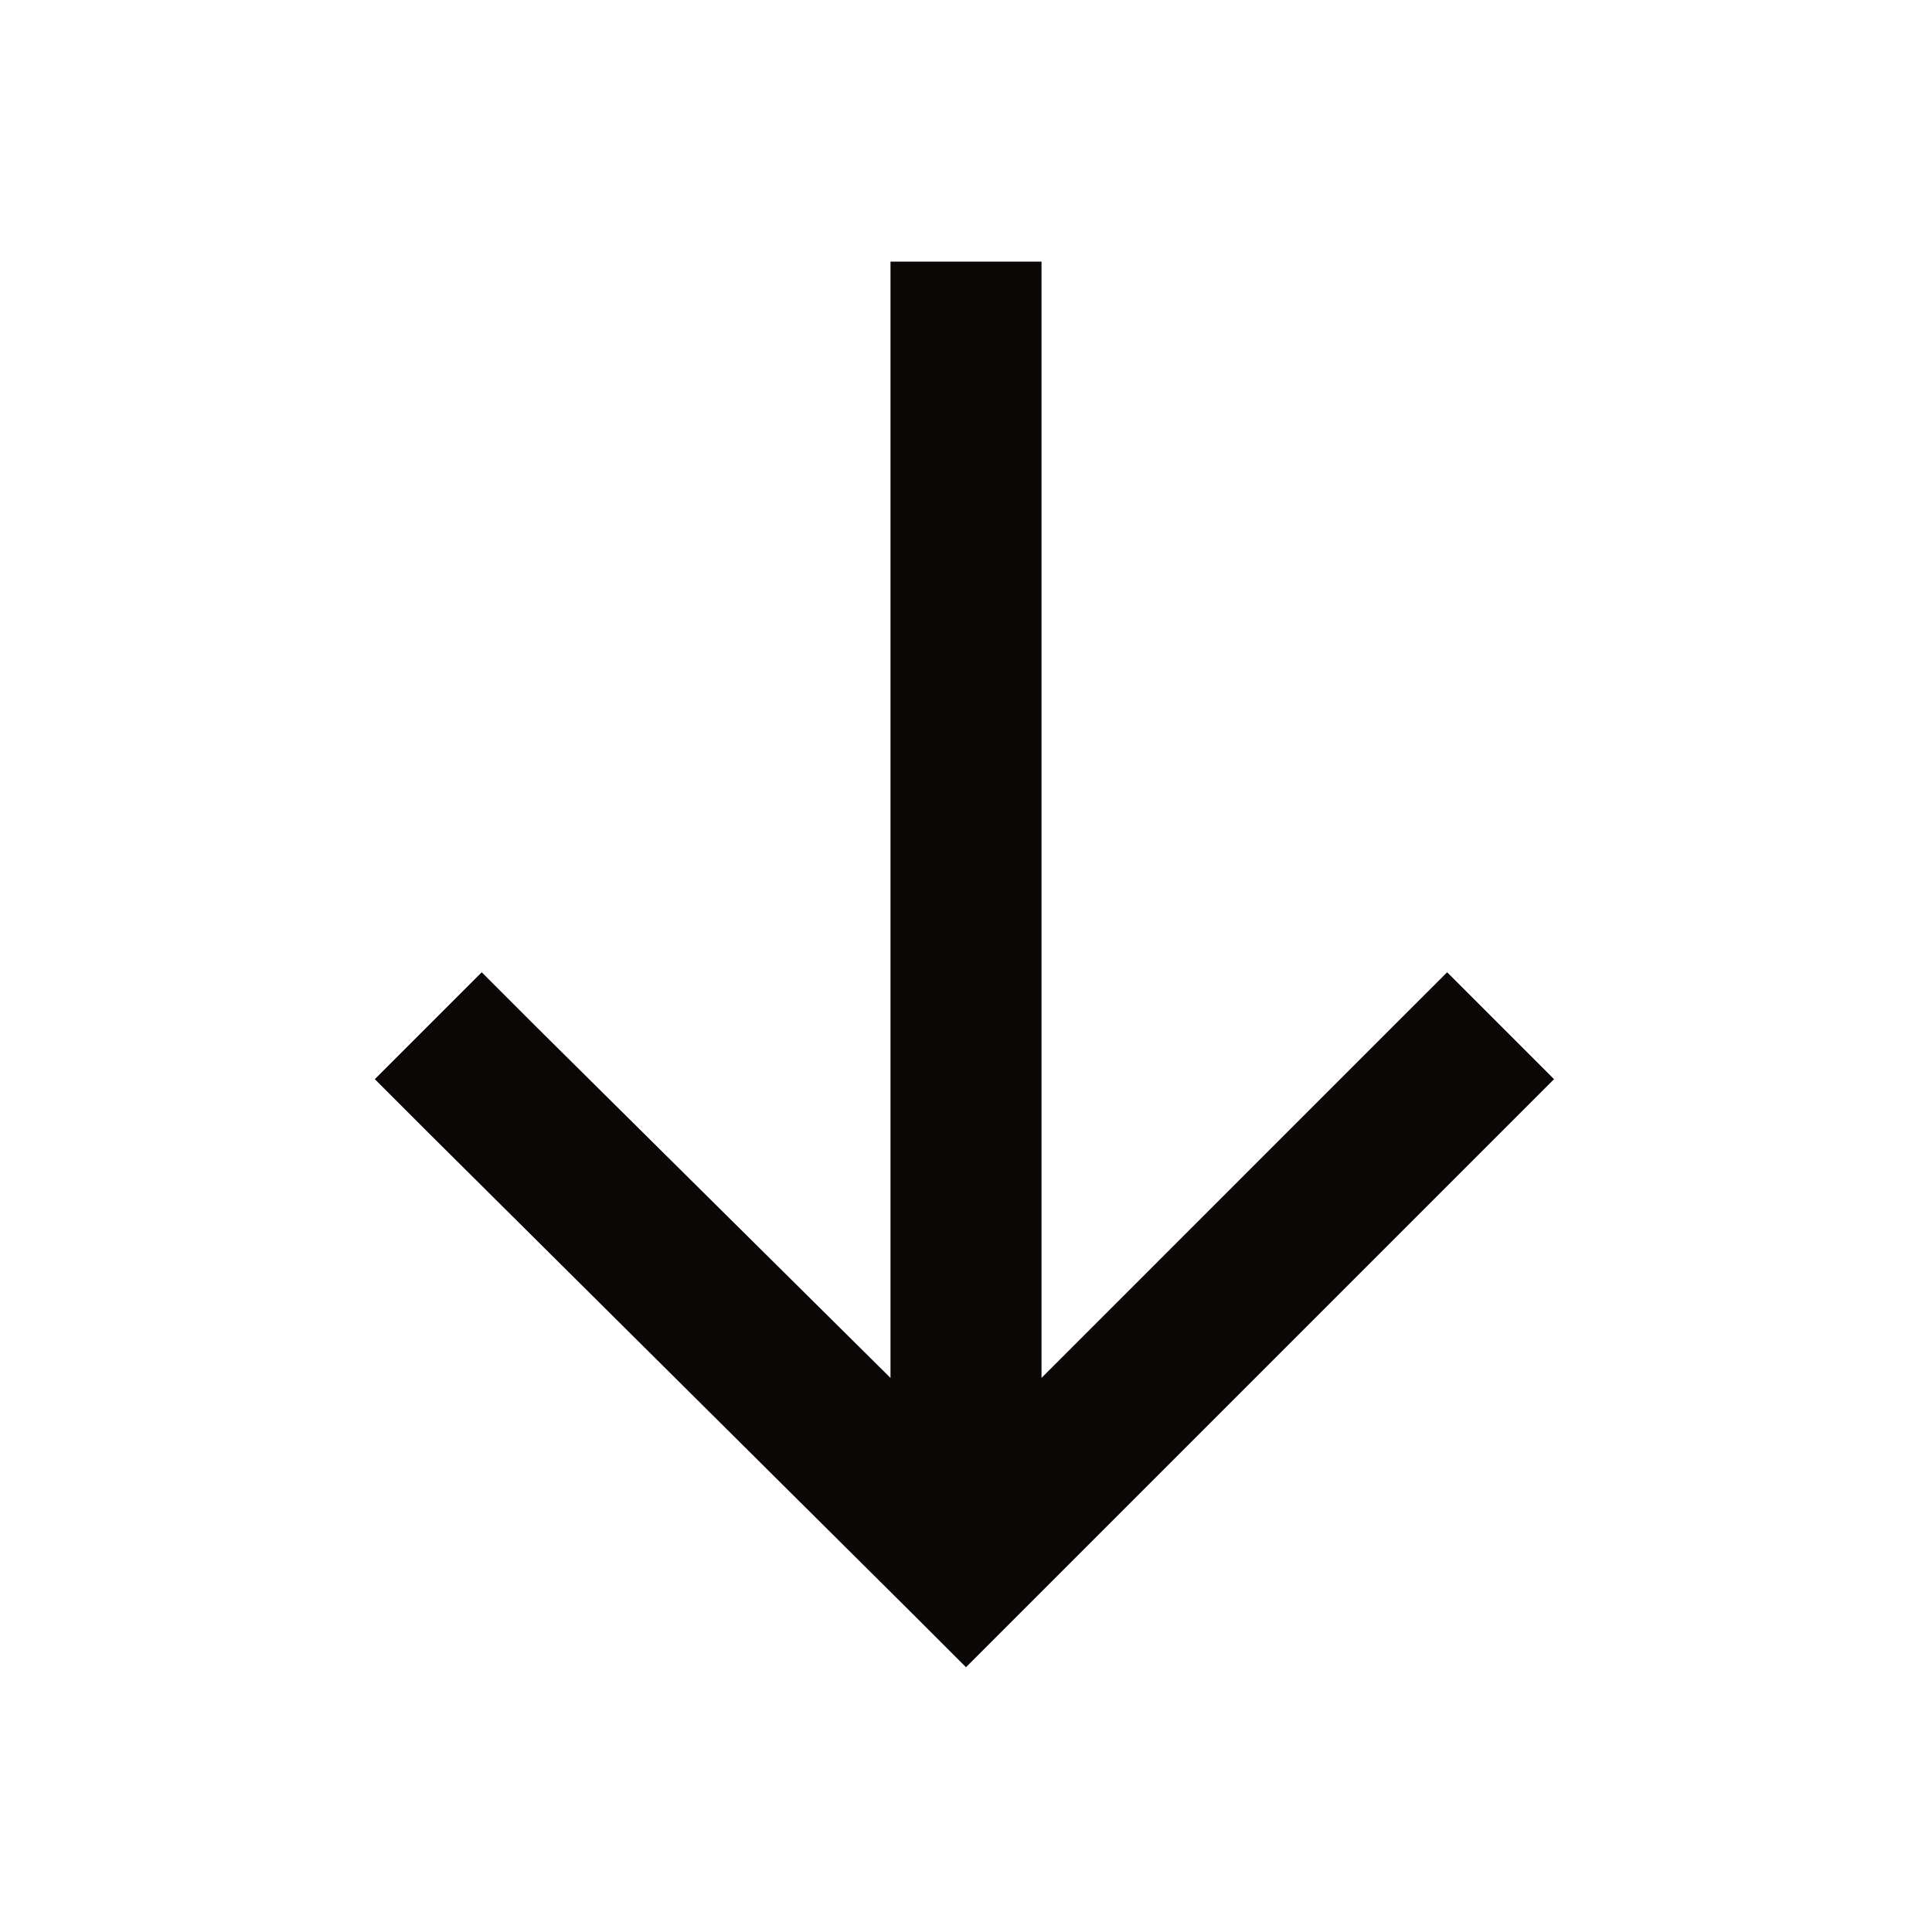 <svg width="24" height="24" viewBox="0 0 24 24" fill="none" xmlns="http://www.w3.org/2000/svg">
<path d="M11.336 20.047L5.32 14.07L4.656 13.406L5.984 12.078L6.648 12.742L11.062 17.117V4.188V3.25H12.938V4.188V17.117L17.312 12.742L17.977 12.078L19.305 13.406L18.641 14.07L12.664 20.047L12 20.711L11.336 20.047Z" fill="#0B0707"/>
</svg>
